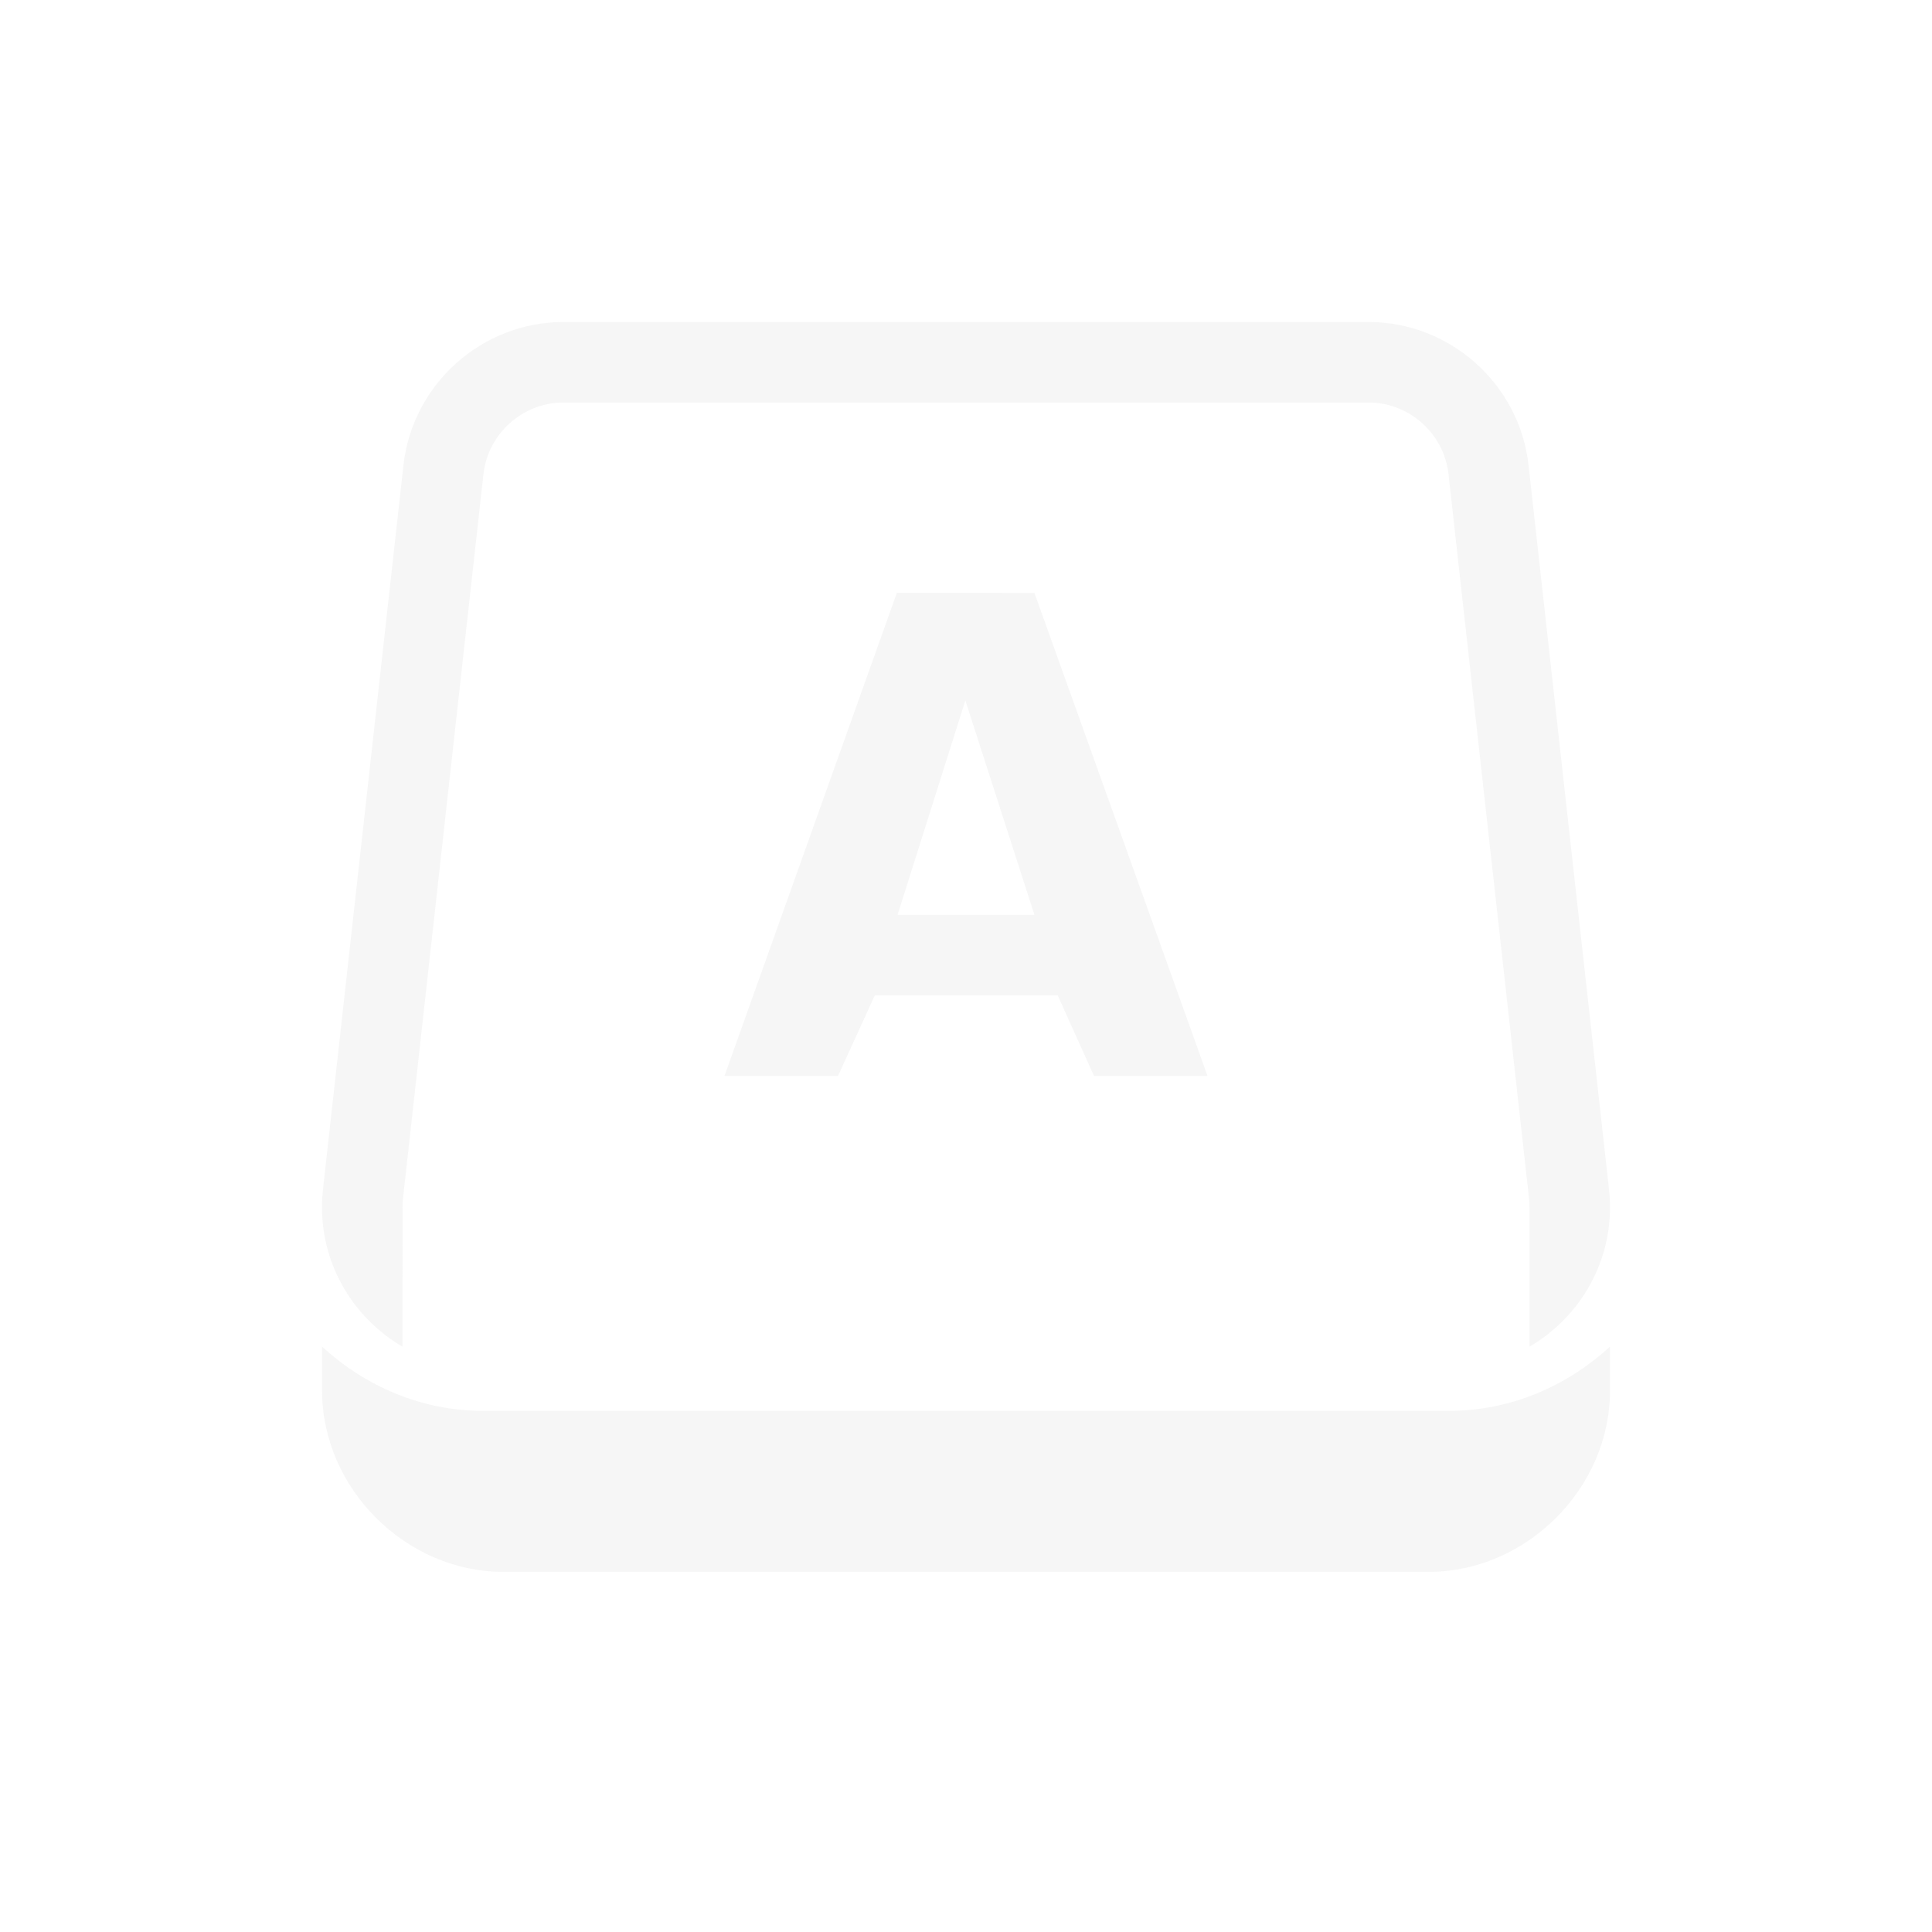 <svg xmlns="http://www.w3.org/2000/svg" width="100%" height="100%" viewBox="-4 -4 24 24">
 <defs>
  <style id="current-color-scheme" type="text/css">
   .ColorScheme-Text { color:#dfdfdf; } .ColorScheme-Highlight { color:#4285f4; } .ColorScheme-NeutralText { color:#ff9800; } .ColorScheme-PositiveText { color:#4caf50; } .ColorScheme-NegativeText { color:#f44336; }
  </style>
 </defs>
 <path style="opacity:0.3;fill:currentColor" class="ColorScheme-Text" d="m.001 12.729v.547c0 1.212 1.038 2.25 2.249 2.25h11.5c1.212 0 2.25-1.038 2.25-2.25v-.547c-.532.485-1.225.797-2 .797h-12c-.774 0-1.468-.312-1.999-.797zm.999 0c-.596-.348-1-.995-1-1.729 0-.074.004-.148.012-.221l1-9c.112-1.008.974-1.779 1.988-1.779h10c1.014 0 1.876.771 1.988 1.779l1 9c.008.073.012.147.012.221 0 .734-.404 1.381-1 1.729v-1.729c0-.037-.002-.074-.006-.111 0 0-1-9-1-8.999-.056-.504-.487-.89-.994-.89h-10c-.507 0-.938.386-.994.889l-1 9c-.004.037-.006.074-.006.111zm6.141-9.365 1.709.001 2.15 6h-1.41l-.451-1h-2.272l-.457 1h-1.41l2.141-6zm.851 1.337-.842 2.663h1.7z"/>
</svg>
